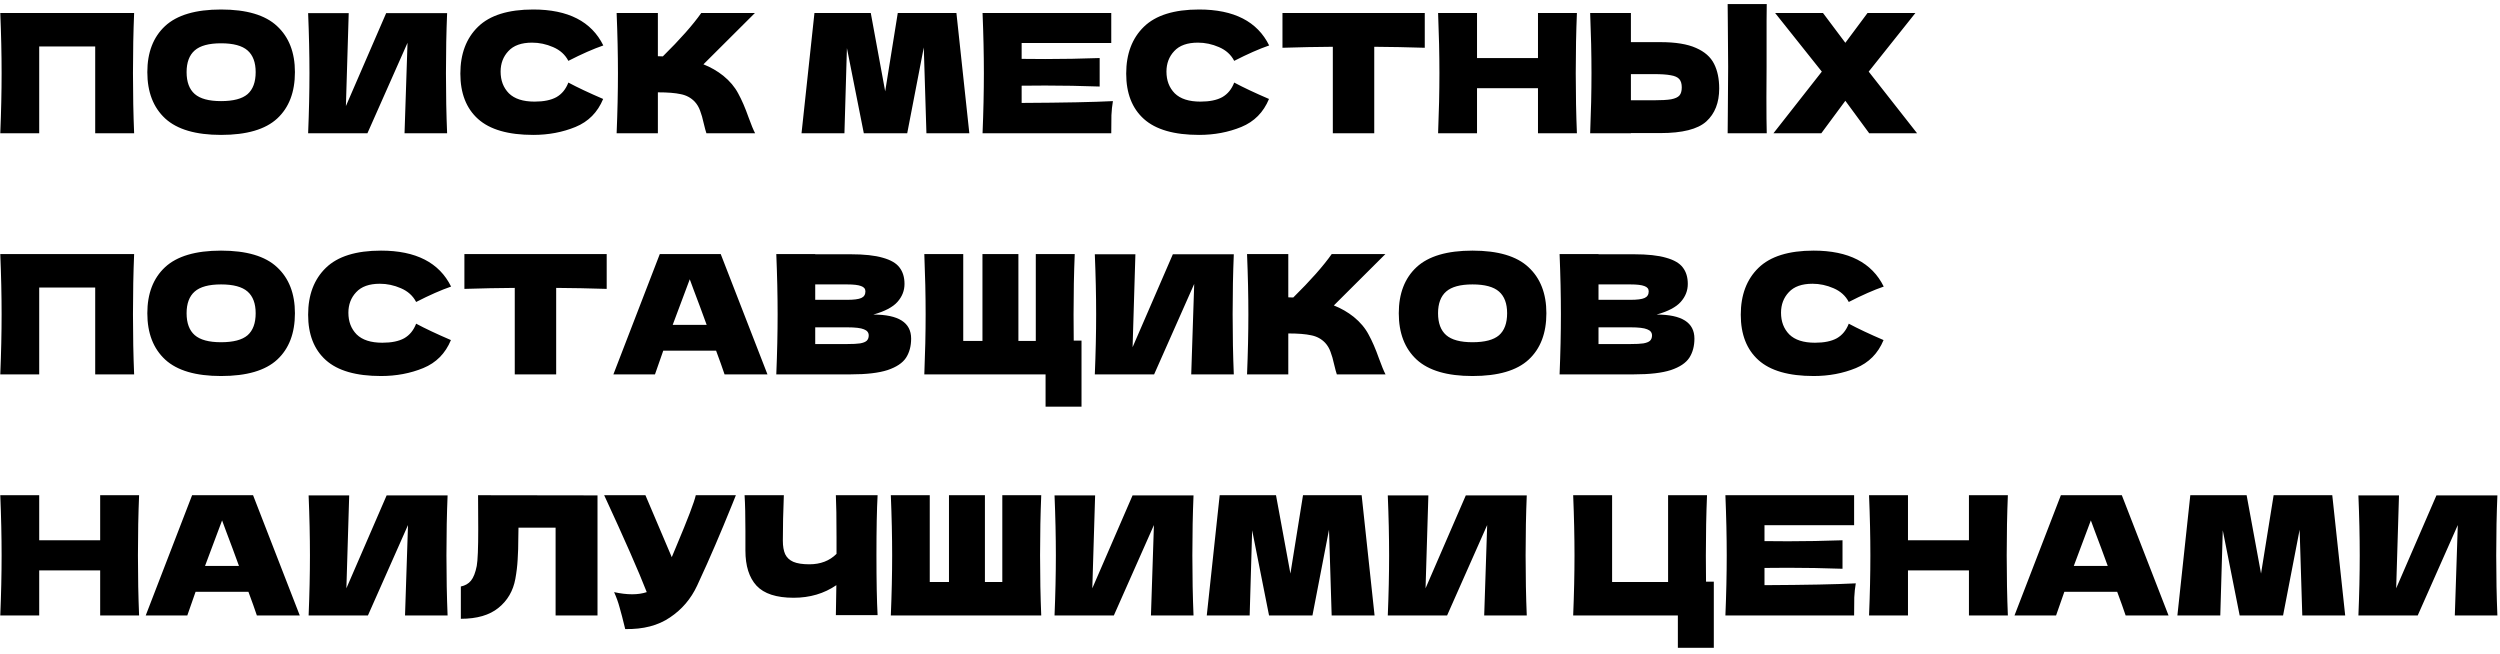 <?xml version="1.0" encoding="UTF-8"?> <svg xmlns="http://www.w3.org/2000/svg" width="394" height="103" viewBox="0 0 394 103" fill="none"> <path d="M21.139 2.046C21.017 4.988 20.956 8.147 20.956 11.523C20.956 14.9 21.017 18.059 21.139 21H15.004V7.32H6.179V21H0.044C0.184 17.623 0.253 14.465 0.253 11.523C0.253 8.582 0.184 5.423 0.044 2.046H21.139ZM34.837 21.261C30.851 21.261 27.918 20.399 26.039 18.677C24.159 16.936 23.219 14.499 23.219 11.367C23.219 8.269 24.15 5.849 26.013 4.109C27.892 2.368 30.834 1.498 34.837 1.498C38.857 1.498 41.799 2.368 43.661 4.109C45.541 5.849 46.48 8.269 46.48 11.367C46.48 14.517 45.549 16.953 43.687 18.677C41.825 20.399 38.875 21.261 34.837 21.261ZM34.837 15.935C36.769 15.935 38.161 15.57 39.014 14.839C39.867 14.09 40.293 12.933 40.293 11.367C40.293 9.835 39.867 8.695 39.014 7.947C38.161 7.198 36.769 6.824 34.837 6.824C32.922 6.824 31.539 7.198 30.686 7.947C29.833 8.695 29.407 9.835 29.407 11.367C29.407 12.916 29.833 14.064 30.686 14.813C31.539 15.561 32.922 15.935 34.837 15.935ZM54.957 2.073L54.514 16.718L60.858 2.073H70.465C70.343 5.014 70.282 8.164 70.282 11.523C70.282 14.9 70.343 18.059 70.465 21H63.755L64.225 6.746L57.907 21H48.561C48.7 17.623 48.77 14.465 48.77 11.523C48.77 8.599 48.7 5.449 48.561 2.073H54.957ZM84.039 21.261C80.106 21.261 77.208 20.426 75.345 18.755C73.483 17.084 72.552 14.7 72.552 11.601C72.552 8.486 73.483 6.023 75.345 4.213C77.208 2.403 80.106 1.498 84.039 1.498C89.539 1.498 93.22 3.387 95.082 7.163C93.516 7.703 91.68 8.512 89.574 9.591C89.069 8.617 88.268 7.894 87.172 7.424C86.093 6.955 84.987 6.72 83.856 6.72C82.185 6.72 80.941 7.163 80.123 8.051C79.305 8.921 78.896 10 78.896 11.288C78.896 12.681 79.331 13.821 80.201 14.708C81.089 15.579 82.438 16.014 84.248 16.014C85.692 16.014 86.841 15.779 87.694 15.309C88.547 14.821 89.173 14.056 89.574 13.011C91.001 13.777 92.828 14.639 95.056 15.596C94.186 17.702 92.733 19.172 90.696 20.008C88.66 20.843 86.441 21.261 84.039 21.261ZM113.993 11.941C115.02 12.776 115.803 13.707 116.343 14.734C116.9 15.744 117.439 16.988 117.961 18.468C118.396 19.669 118.744 20.513 119.005 21H111.33C111.226 20.704 111.086 20.191 110.912 19.46C110.738 18.659 110.547 17.989 110.338 17.45C110.147 16.91 109.868 16.44 109.503 16.04C108.911 15.413 108.171 15.013 107.283 14.839C106.413 14.647 105.212 14.552 103.681 14.552V21H97.18C97.319 17.623 97.389 14.465 97.389 11.523C97.389 8.582 97.319 5.423 97.18 2.046H103.681V8.86C103.855 8.878 104.116 8.886 104.464 8.886C107.179 6.206 109.198 3.926 110.521 2.046H118.979L110.86 10.139C112.009 10.592 113.053 11.193 113.993 11.941ZM150.731 2.046L152.767 21H146.005L145.588 7.477L142.977 21H136.137L133.474 7.581L133.083 21H126.321L128.357 2.046H137.234L139.505 14.395L141.489 2.046H150.731ZM161.011 16.222C167.625 16.188 172.42 16.092 175.396 15.935C175.274 16.649 175.196 17.389 175.161 18.154C175.143 18.903 175.135 19.851 175.135 21H154.85C154.989 17.623 155.059 14.465 155.059 11.523C155.059 8.582 154.989 5.423 154.85 2.046H175.135V6.772H161.011V9.278C161.846 9.295 163.082 9.304 164.718 9.304C167.485 9.304 170.349 9.252 173.307 9.147V13.638C170.349 13.533 167.485 13.481 164.718 13.481C163.082 13.481 161.846 13.49 161.011 13.507V16.222ZM188.976 21.261C185.043 21.261 182.145 20.426 180.283 18.755C178.42 17.084 177.489 14.7 177.489 11.601C177.489 8.486 178.42 6.023 180.283 4.213C182.145 2.403 185.043 1.498 188.976 1.498C194.476 1.498 198.157 3.387 200.02 7.163C198.453 7.703 196.617 8.512 194.511 9.591C194.006 8.617 193.206 7.894 192.109 7.424C191.03 6.955 189.925 6.72 188.794 6.72C187.123 6.72 185.878 7.163 185.06 8.051C184.242 8.921 183.833 10 183.833 11.288C183.833 12.681 184.268 13.821 185.139 14.708C186.026 15.579 187.375 16.014 189.185 16.014C190.63 16.014 191.778 15.779 192.631 15.309C193.484 14.821 194.111 14.056 194.511 13.011C195.938 13.777 197.766 14.639 199.993 15.596C199.123 17.702 197.67 19.172 195.634 20.008C193.597 20.843 191.378 21.261 188.976 21.261ZM224.543 7.529C221.811 7.442 219.157 7.39 216.581 7.372V21H210.054V7.372C207.461 7.39 204.815 7.442 202.117 7.529V2.046H224.543V7.529ZM248.521 2.046C248.399 4.988 248.338 8.147 248.338 11.523C248.338 14.9 248.399 18.059 248.521 21H242.386V13.899H232.779V21H226.644C226.783 17.623 226.852 14.465 226.852 11.523C226.852 8.582 226.783 5.423 226.644 2.046H232.779V9.147H242.386V2.046H248.521ZM278.413 10.557C278.395 11.601 278.387 13.203 278.387 15.361C278.387 17.954 278.404 19.834 278.439 21H272.278L272.304 18.05C272.338 14.813 272.356 12.315 272.356 10.557C272.356 8.886 272.338 6.519 272.304 3.456L272.278 0.637H278.439C278.421 1.194 278.413 2.064 278.413 3.247V8.129V10.557ZM261.678 6.641C264.063 6.641 265.934 6.946 267.291 7.555C268.649 8.147 269.597 8.982 270.137 10.061C270.676 11.123 270.946 12.419 270.946 13.951C270.946 16.179 270.267 17.911 268.91 19.146C267.552 20.365 265.142 20.974 261.678 20.974H257.031V21H250.609C250.748 17.623 250.818 14.465 250.818 11.523C250.818 8.582 250.748 5.423 250.609 2.046H257.031V6.641H261.678ZM260.634 15.805C261.852 15.805 262.766 15.752 263.375 15.648C264.002 15.526 264.437 15.326 264.68 15.048C264.924 14.769 265.046 14.343 265.046 13.768C265.046 13.194 264.915 12.759 264.654 12.463C264.393 12.167 263.949 11.967 263.323 11.863C262.714 11.741 261.817 11.68 260.634 11.68H257.031V15.805H260.634ZM294.507 11.288L302.13 21H294.585L290.826 15.883L287.041 21H279.496L287.119 11.288L279.757 2.046H287.302L290.826 6.746L294.324 2.046H301.869L294.507 11.288ZM21.139 40.046C21.017 42.988 20.956 46.147 20.956 49.523C20.956 52.9 21.017 56.059 21.139 59H15.004V45.32H6.179V59H0.044C0.184 55.623 0.253 52.465 0.253 49.523C0.253 46.582 0.184 43.423 0.044 40.046H21.139ZM34.837 59.261C30.851 59.261 27.918 58.4 26.039 56.676C24.159 54.936 23.219 52.499 23.219 49.367C23.219 46.269 24.15 43.849 26.013 42.109C27.892 40.368 30.834 39.498 34.837 39.498C38.857 39.498 41.799 40.368 43.661 42.109C45.541 43.849 46.48 46.269 46.48 49.367C46.48 52.517 45.549 54.953 43.687 56.676C41.825 58.4 38.875 59.261 34.837 59.261ZM34.837 53.935C36.769 53.935 38.161 53.57 39.014 52.839C39.867 52.09 40.293 50.933 40.293 49.367C40.293 47.835 39.867 46.695 39.014 45.947C38.161 45.198 36.769 44.824 34.837 44.824C32.922 44.824 31.539 45.198 30.686 45.947C29.833 46.695 29.407 47.835 29.407 49.367C29.407 50.916 29.833 52.064 30.686 52.813C31.539 53.561 32.922 53.935 34.837 53.935ZM60.048 59.261C56.115 59.261 53.217 58.426 51.355 56.755C49.492 55.084 48.561 52.7 48.561 49.602C48.561 46.486 49.492 44.023 51.355 42.213C53.217 40.403 56.115 39.498 60.048 39.498C65.548 39.498 69.229 41.387 71.091 45.163C69.525 45.703 67.689 46.512 65.583 47.591C65.078 46.617 64.278 45.894 63.181 45.424C62.102 44.955 60.997 44.719 59.865 44.719C58.195 44.719 56.95 45.163 56.132 46.051C55.314 46.921 54.905 48 54.905 49.288C54.905 50.681 55.34 51.821 56.211 52.708C57.098 53.578 58.447 54.014 60.257 54.014C61.702 54.014 62.85 53.779 63.703 53.309C64.556 52.821 65.183 52.056 65.583 51.011C67.01 51.777 68.838 52.639 71.065 53.596C70.195 55.702 68.742 57.172 66.706 58.008C64.669 58.843 62.45 59.261 60.048 59.261ZM95.615 45.529C92.883 45.442 90.228 45.39 87.653 45.372V59H81.126V45.372C78.533 45.39 75.887 45.442 73.189 45.529V40.046H95.615V45.529ZM114.189 59C113.858 58.008 113.414 56.764 112.857 55.267H104.529L103.224 59H96.671L103.981 40.046H113.588L120.951 59H114.189ZM111.369 51.194C110.708 49.367 110.029 47.539 109.333 45.712L108.707 44.015C108.097 45.599 107.201 47.992 106.018 51.194H111.369ZM137.642 49.575C141.611 49.575 143.595 50.837 143.595 53.361C143.595 54.544 143.325 55.554 142.785 56.389C142.246 57.207 141.28 57.851 139.887 58.321C138.495 58.774 136.563 59 134.092 59H122.344C122.483 55.623 122.553 52.465 122.553 49.523C122.553 46.582 122.483 43.423 122.344 40.046H128.479V40.072H134.04C136.198 40.072 137.895 40.255 139.13 40.621C140.384 40.969 141.262 41.482 141.767 42.161C142.289 42.84 142.55 43.701 142.55 44.746C142.55 45.807 142.176 46.756 141.428 47.591C140.697 48.409 139.435 49.071 137.642 49.575ZM128.479 44.824V47.252H133.491C134.57 47.252 135.319 47.156 135.736 46.965C136.172 46.773 136.389 46.425 136.389 45.92C136.389 45.52 136.163 45.242 135.71 45.085C135.275 44.911 134.536 44.824 133.491 44.824H128.479ZM133.491 54.222C134.396 54.222 135.084 54.188 135.554 54.118C136.041 54.031 136.389 53.892 136.598 53.7C136.807 53.492 136.911 53.213 136.911 52.865C136.911 52.412 136.659 52.09 136.154 51.899C135.667 51.69 134.779 51.586 133.491 51.586H128.479V54.222H133.491ZM170.447 53.674V64.091H164.782V59H145.672C145.811 55.623 145.88 52.465 145.88 49.523C145.88 46.582 145.811 43.423 145.672 40.046H151.807V53.726H154.835V40.046H160.5V53.726H163.241V40.046H169.377C169.255 43.023 169.194 46.199 169.194 49.575C169.194 51.403 169.203 52.769 169.22 53.674H170.447ZM178.939 40.072L178.496 54.718L184.84 40.072H194.447C194.325 43.014 194.264 46.164 194.264 49.523C194.264 52.9 194.325 56.059 194.447 59H187.737L188.207 44.746L181.89 59H172.543C172.683 55.623 172.752 52.465 172.752 49.523C172.752 46.599 172.683 43.449 172.543 40.072H178.939ZM213.347 49.941C214.374 50.776 215.157 51.708 215.696 52.734C216.253 53.744 216.793 54.988 217.315 56.468C217.75 57.669 218.098 58.513 218.359 59H210.684C210.58 58.704 210.44 58.191 210.266 57.46C210.092 56.659 209.901 55.989 209.692 55.45C209.5 54.91 209.222 54.44 208.856 54.04C208.265 53.413 207.525 53.013 206.637 52.839C205.767 52.647 204.566 52.552 203.035 52.552V59H196.534C196.673 55.623 196.743 52.465 196.743 49.523C196.743 46.582 196.673 43.423 196.534 40.046H203.035V46.86C203.209 46.878 203.47 46.886 203.818 46.886C206.533 44.206 208.552 41.926 209.875 40.046H218.333L210.214 48.139C211.363 48.592 212.407 49.193 213.347 49.941ZM232.066 59.261C228.08 59.261 225.148 58.4 223.268 56.676C221.388 54.936 220.448 52.499 220.448 49.367C220.448 46.269 221.379 43.849 223.242 42.109C225.121 40.368 228.063 39.498 232.066 39.498C236.086 39.498 239.028 40.368 240.89 42.109C242.77 43.849 243.71 46.269 243.71 49.367C243.71 52.517 242.778 54.953 240.916 56.676C239.054 58.4 236.104 59.261 232.066 59.261ZM232.066 53.935C233.998 53.935 235.39 53.57 236.243 52.839C237.096 52.09 237.522 50.933 237.522 49.367C237.522 47.835 237.096 46.695 236.243 45.947C235.39 45.198 233.998 44.824 232.066 44.824C230.151 44.824 228.768 45.198 227.915 45.947C227.062 46.695 226.636 47.835 226.636 49.367C226.636 50.916 227.062 52.064 227.915 52.813C228.768 53.561 230.151 53.935 232.066 53.935ZM261.089 49.575C265.057 49.575 267.041 50.837 267.041 53.361C267.041 54.544 266.772 55.554 266.232 56.389C265.692 57.207 264.727 57.851 263.334 58.321C261.942 58.774 260.01 59 257.538 59H245.79C245.93 55.623 245.999 52.465 245.999 49.523C245.999 46.582 245.93 43.423 245.79 40.046H251.925V40.072H257.486C259.644 40.072 261.341 40.255 262.577 40.621C263.83 40.969 264.709 41.482 265.214 42.161C265.736 42.84 265.997 43.701 265.997 44.746C265.997 45.807 265.623 46.756 264.874 47.591C264.143 48.409 262.882 49.071 261.089 49.575ZM251.925 44.824V47.252H256.938C258.017 47.252 258.765 47.156 259.183 46.965C259.618 46.773 259.836 46.425 259.836 45.92C259.836 45.52 259.61 45.242 259.157 45.085C258.722 44.911 257.982 44.824 256.938 44.824H251.925ZM256.938 54.222C257.843 54.222 258.53 54.188 259 54.118C259.488 54.031 259.836 53.892 260.045 53.7C260.254 53.492 260.358 53.213 260.358 52.865C260.358 52.412 260.106 52.09 259.601 51.899C259.114 51.69 258.226 51.586 256.938 51.586H251.925V54.222H256.938ZM285.832 59.261C281.898 59.261 279 58.426 277.138 56.755C275.276 55.084 274.345 52.7 274.345 49.602C274.345 46.486 275.276 44.023 277.138 42.213C279 40.403 281.898 39.498 285.832 39.498C291.332 39.498 295.013 41.387 296.875 45.163C295.308 45.703 293.472 46.512 291.366 47.591C290.862 46.617 290.061 45.894 288.965 45.424C287.885 44.955 286.78 44.719 285.649 44.719C283.978 44.719 282.734 45.163 281.916 46.051C281.098 46.921 280.689 48 280.689 49.288C280.689 50.681 281.124 51.821 281.994 52.708C282.882 53.578 284.23 54.014 286.041 54.014C287.485 54.014 288.634 53.779 289.487 53.309C290.339 52.821 290.966 52.056 291.366 51.011C292.794 51.777 294.621 52.639 296.849 53.596C295.979 55.702 294.525 57.172 292.489 58.008C290.453 58.843 288.234 59.261 285.832 59.261ZM21.922 78.046C21.8 80.988 21.739 84.147 21.739 87.523C21.739 90.9 21.8 94.059 21.922 97H15.787V89.899H6.179V97H0.044C0.184 93.624 0.253 90.465 0.253 87.523C0.253 84.582 0.184 81.423 0.044 78.046H6.179V85.147H15.787V78.046H21.922ZM40.483 97C40.152 96.008 39.709 94.763 39.151 93.267H30.823L29.518 97H22.965L30.275 78.046H39.883L47.245 97H40.483ZM37.663 89.194C37.002 87.367 36.323 85.539 35.627 83.712L35.001 82.015C34.391 83.599 33.495 85.992 32.312 89.194H37.663ZM55.034 78.073L54.59 92.719L60.934 78.073H70.541C70.419 81.014 70.359 84.164 70.359 87.523C70.359 90.9 70.419 94.059 70.541 97H63.832L64.302 82.746L57.984 97H48.638C48.777 93.624 48.847 90.465 48.847 87.523C48.847 84.599 48.777 81.449 48.638 78.073H55.034ZM94.167 97H87.562V83.163H81.714L81.688 84.678C81.688 86 81.653 87.166 81.583 88.176C81.531 89.168 81.409 90.186 81.218 91.23C80.87 93.127 79.982 94.65 78.555 95.799C77.145 96.948 75.169 97.522 72.629 97.522V92.431C73.307 92.292 73.838 91.987 74.221 91.518C74.621 91.03 74.926 90.256 75.135 89.194C75.291 88.341 75.37 86.401 75.37 83.372L75.344 78.046L94.167 78.073V97ZM115.973 78.046C115.903 78.238 115.816 78.455 115.712 78.699C115.607 78.925 115.503 79.186 115.399 79.482C114.441 81.849 113.554 83.981 112.736 85.879C111.935 87.758 110.978 89.899 109.864 92.301C108.889 94.389 107.462 96.06 105.582 97.313C103.72 98.584 101.371 99.193 98.534 99.141C98.168 97.627 97.872 96.487 97.646 95.721C97.437 94.938 97.15 94.137 96.784 93.319C97.811 93.545 98.76 93.658 99.63 93.658C100.483 93.658 101.249 93.545 101.927 93.319C100.674 90.099 98.438 85.008 95.218 78.046H101.719L105.87 87.81L106.601 86.061C108.411 81.762 109.429 79.091 109.655 78.046H115.973ZM138.31 78.046C138.189 80.239 138.128 83.39 138.128 87.497C138.128 91.605 138.189 94.755 138.31 96.948H131.732L131.81 92.222C129.878 93.545 127.633 94.207 125.074 94.207C122.359 94.207 120.41 93.571 119.226 92.301C118.06 91.03 117.477 89.185 117.477 86.766V83.686C117.477 81.319 117.434 79.439 117.347 78.046H123.534C123.43 80.605 123.377 82.989 123.377 85.2C123.377 86.087 123.499 86.801 123.743 87.341C124.004 87.88 124.43 88.28 125.022 88.541C125.631 88.802 126.475 88.933 127.554 88.933C129.312 88.933 130.739 88.385 131.836 87.288V84.73C131.836 81.614 131.801 79.387 131.732 78.046H138.31ZM164.099 78.046C163.977 80.988 163.916 84.147 163.916 87.523C163.916 90.9 163.977 94.059 164.099 97H140.394C140.533 93.624 140.603 90.465 140.603 87.523C140.603 84.582 140.533 81.423 140.394 78.046H146.529V91.726H149.558V78.046H155.223V91.726H157.964V78.046H164.099ZM172.591 78.073L172.147 92.719L178.491 78.073H188.099C187.977 81.014 187.916 84.164 187.916 87.523C187.916 90.9 187.977 94.059 188.099 97H181.389L181.859 82.746L175.541 97H166.195C166.334 93.624 166.404 90.465 166.404 87.523C166.404 84.599 166.334 81.449 166.195 78.073H172.591ZM214.596 78.046L216.632 97H209.87L209.453 83.477L206.842 97H200.002L197.339 83.581L196.947 97H190.186L192.222 78.046H201.098L203.37 90.395L205.354 78.046H214.596ZM225.111 78.073L224.667 92.719L231.011 78.073H240.618C240.496 81.014 240.436 84.164 240.436 87.523C240.436 90.9 240.496 94.059 240.618 97H233.909L234.379 82.746L228.061 97H218.715C218.854 93.624 218.924 90.465 218.924 87.523C218.924 84.599 218.854 81.449 218.715 78.073H225.111ZM270.097 91.674V102.091H264.431V97H247.932C248.071 93.624 248.141 90.465 248.141 87.523C248.141 84.582 248.071 81.423 247.932 78.046H254.067V91.726H262.891V78.046H269.026C268.904 81.023 268.843 84.199 268.843 87.575C268.843 89.403 268.852 90.769 268.87 91.674H270.097ZM278.084 92.222C284.698 92.188 289.493 92.092 292.469 91.935C292.347 92.649 292.269 93.389 292.234 94.154C292.216 94.903 292.208 95.851 292.208 97H271.923C272.062 93.624 272.132 90.465 272.132 87.523C272.132 84.582 272.062 81.423 271.923 78.046H292.208V82.772H278.084V85.278C278.919 85.295 280.155 85.304 281.791 85.304C284.558 85.304 287.421 85.252 290.38 85.147V89.638C287.421 89.533 284.558 89.481 281.791 89.481C280.155 89.481 278.919 89.49 278.084 89.507V92.222ZM316.44 78.046C316.318 80.988 316.257 84.147 316.257 87.523C316.257 90.9 316.318 94.059 316.44 97H310.305V89.899H300.697V97H294.562C294.701 93.624 294.771 90.465 294.771 87.523C294.771 84.582 294.701 81.423 294.562 78.046H300.697V85.147H310.305V78.046H316.44ZM335.001 97C334.67 96.008 334.226 94.763 333.669 93.267H325.341L324.036 97H317.483L324.793 78.046H334.4L341.763 97H335.001ZM332.181 89.194C331.52 87.367 330.841 85.539 330.145 83.712L329.518 82.015C328.909 83.599 328.013 85.992 326.829 89.194H332.181ZM367.566 78.046L369.602 97H362.84L362.422 83.477L359.812 97H352.972L350.309 83.581L349.917 97H343.156L345.192 78.046H354.068L356.34 90.395L358.324 78.046H367.566ZM378.081 78.073L377.637 92.719L383.981 78.073H393.588C393.466 81.014 393.405 84.164 393.405 87.523C393.405 90.9 393.466 94.059 393.588 97H386.879L387.349 82.746L381.031 97H371.685C371.824 93.624 371.893 90.465 371.893 87.523C371.893 84.599 371.824 81.449 371.685 78.073H378.081Z" fill="black"></path> </svg> 
